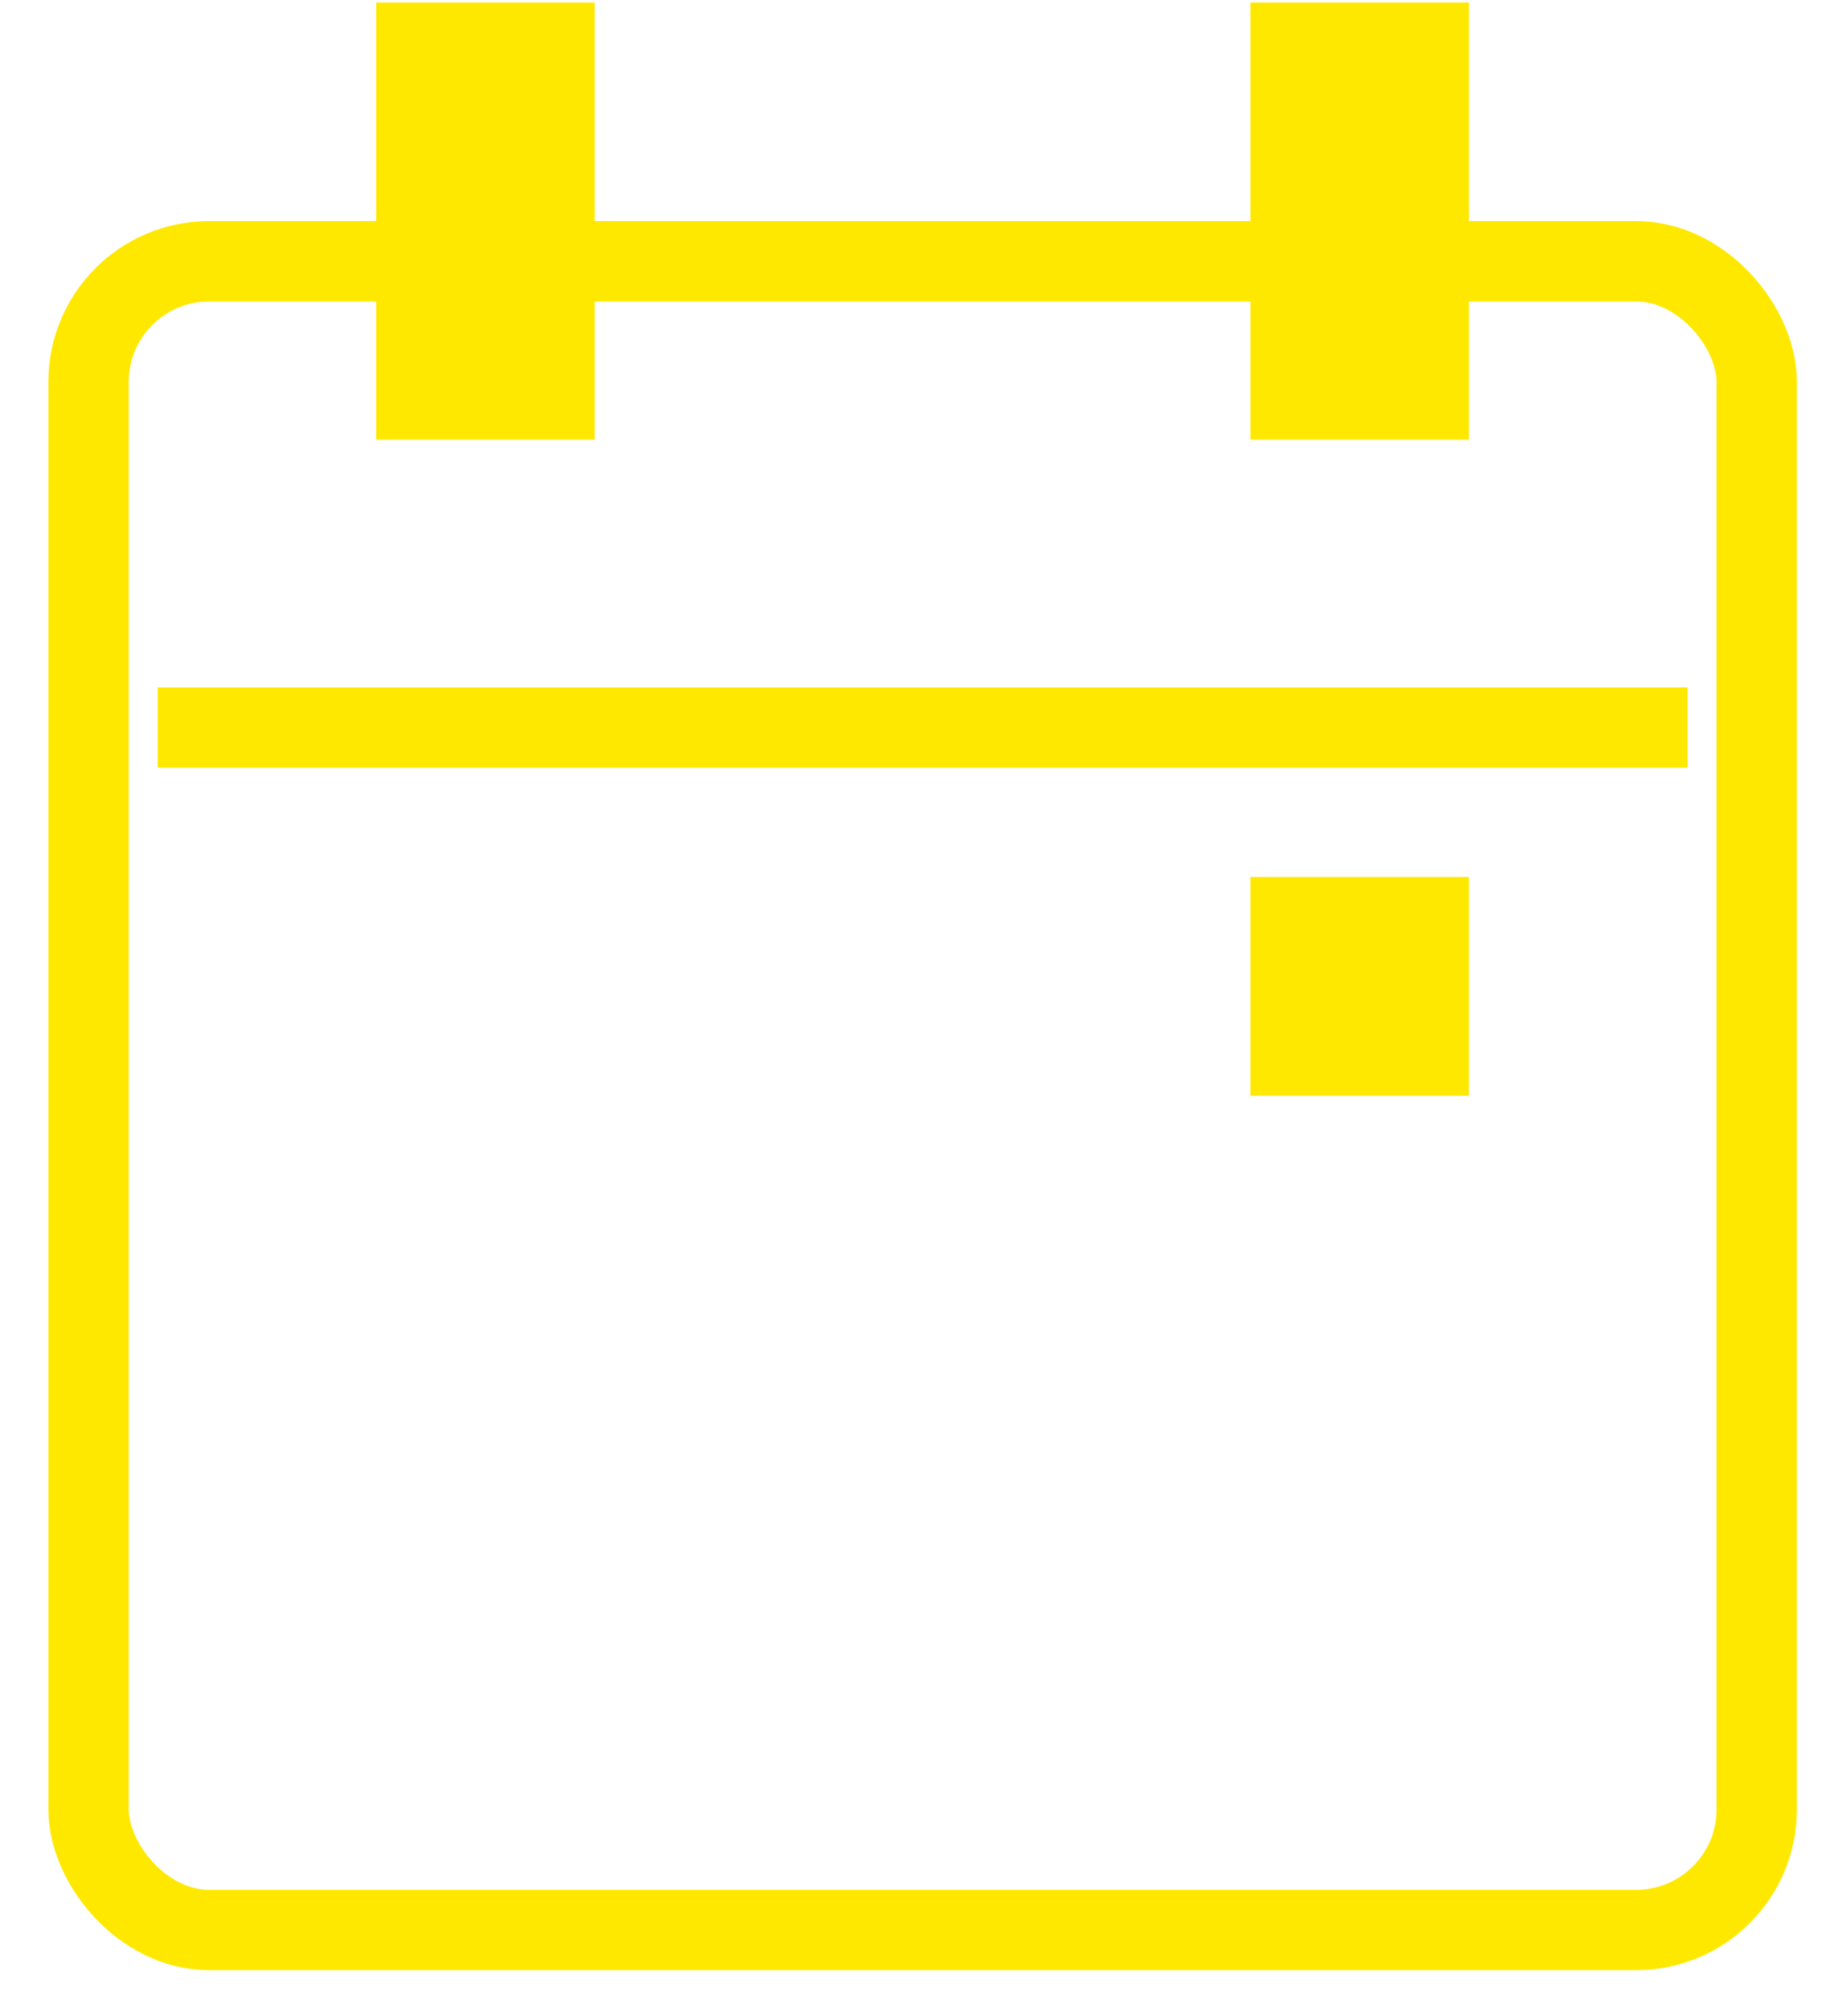 <svg width="23" height="25" viewBox="0 0 23 25" fill="none" xmlns="http://www.w3.org/2000/svg">
<rect x="1.102" y="3.251" width="20.762" height="20.762" rx="1.5" stroke="#FFE800"/>
<rect x="16.062" y="11.412" width="1.72" height="1.72" fill="#FFE800" stroke="#FFE800"/>
<rect x="4.682" y="0.031" width="2.72" height="5.44" fill="#FFE800"/>
<rect x="15.562" y="0.031" width="2.72" height="5.44" fill="#FFE800"/>
<line x1="1.962" y1="9.052" x2="21.003" y2="9.052" stroke="#FFE800"/>
</svg>
